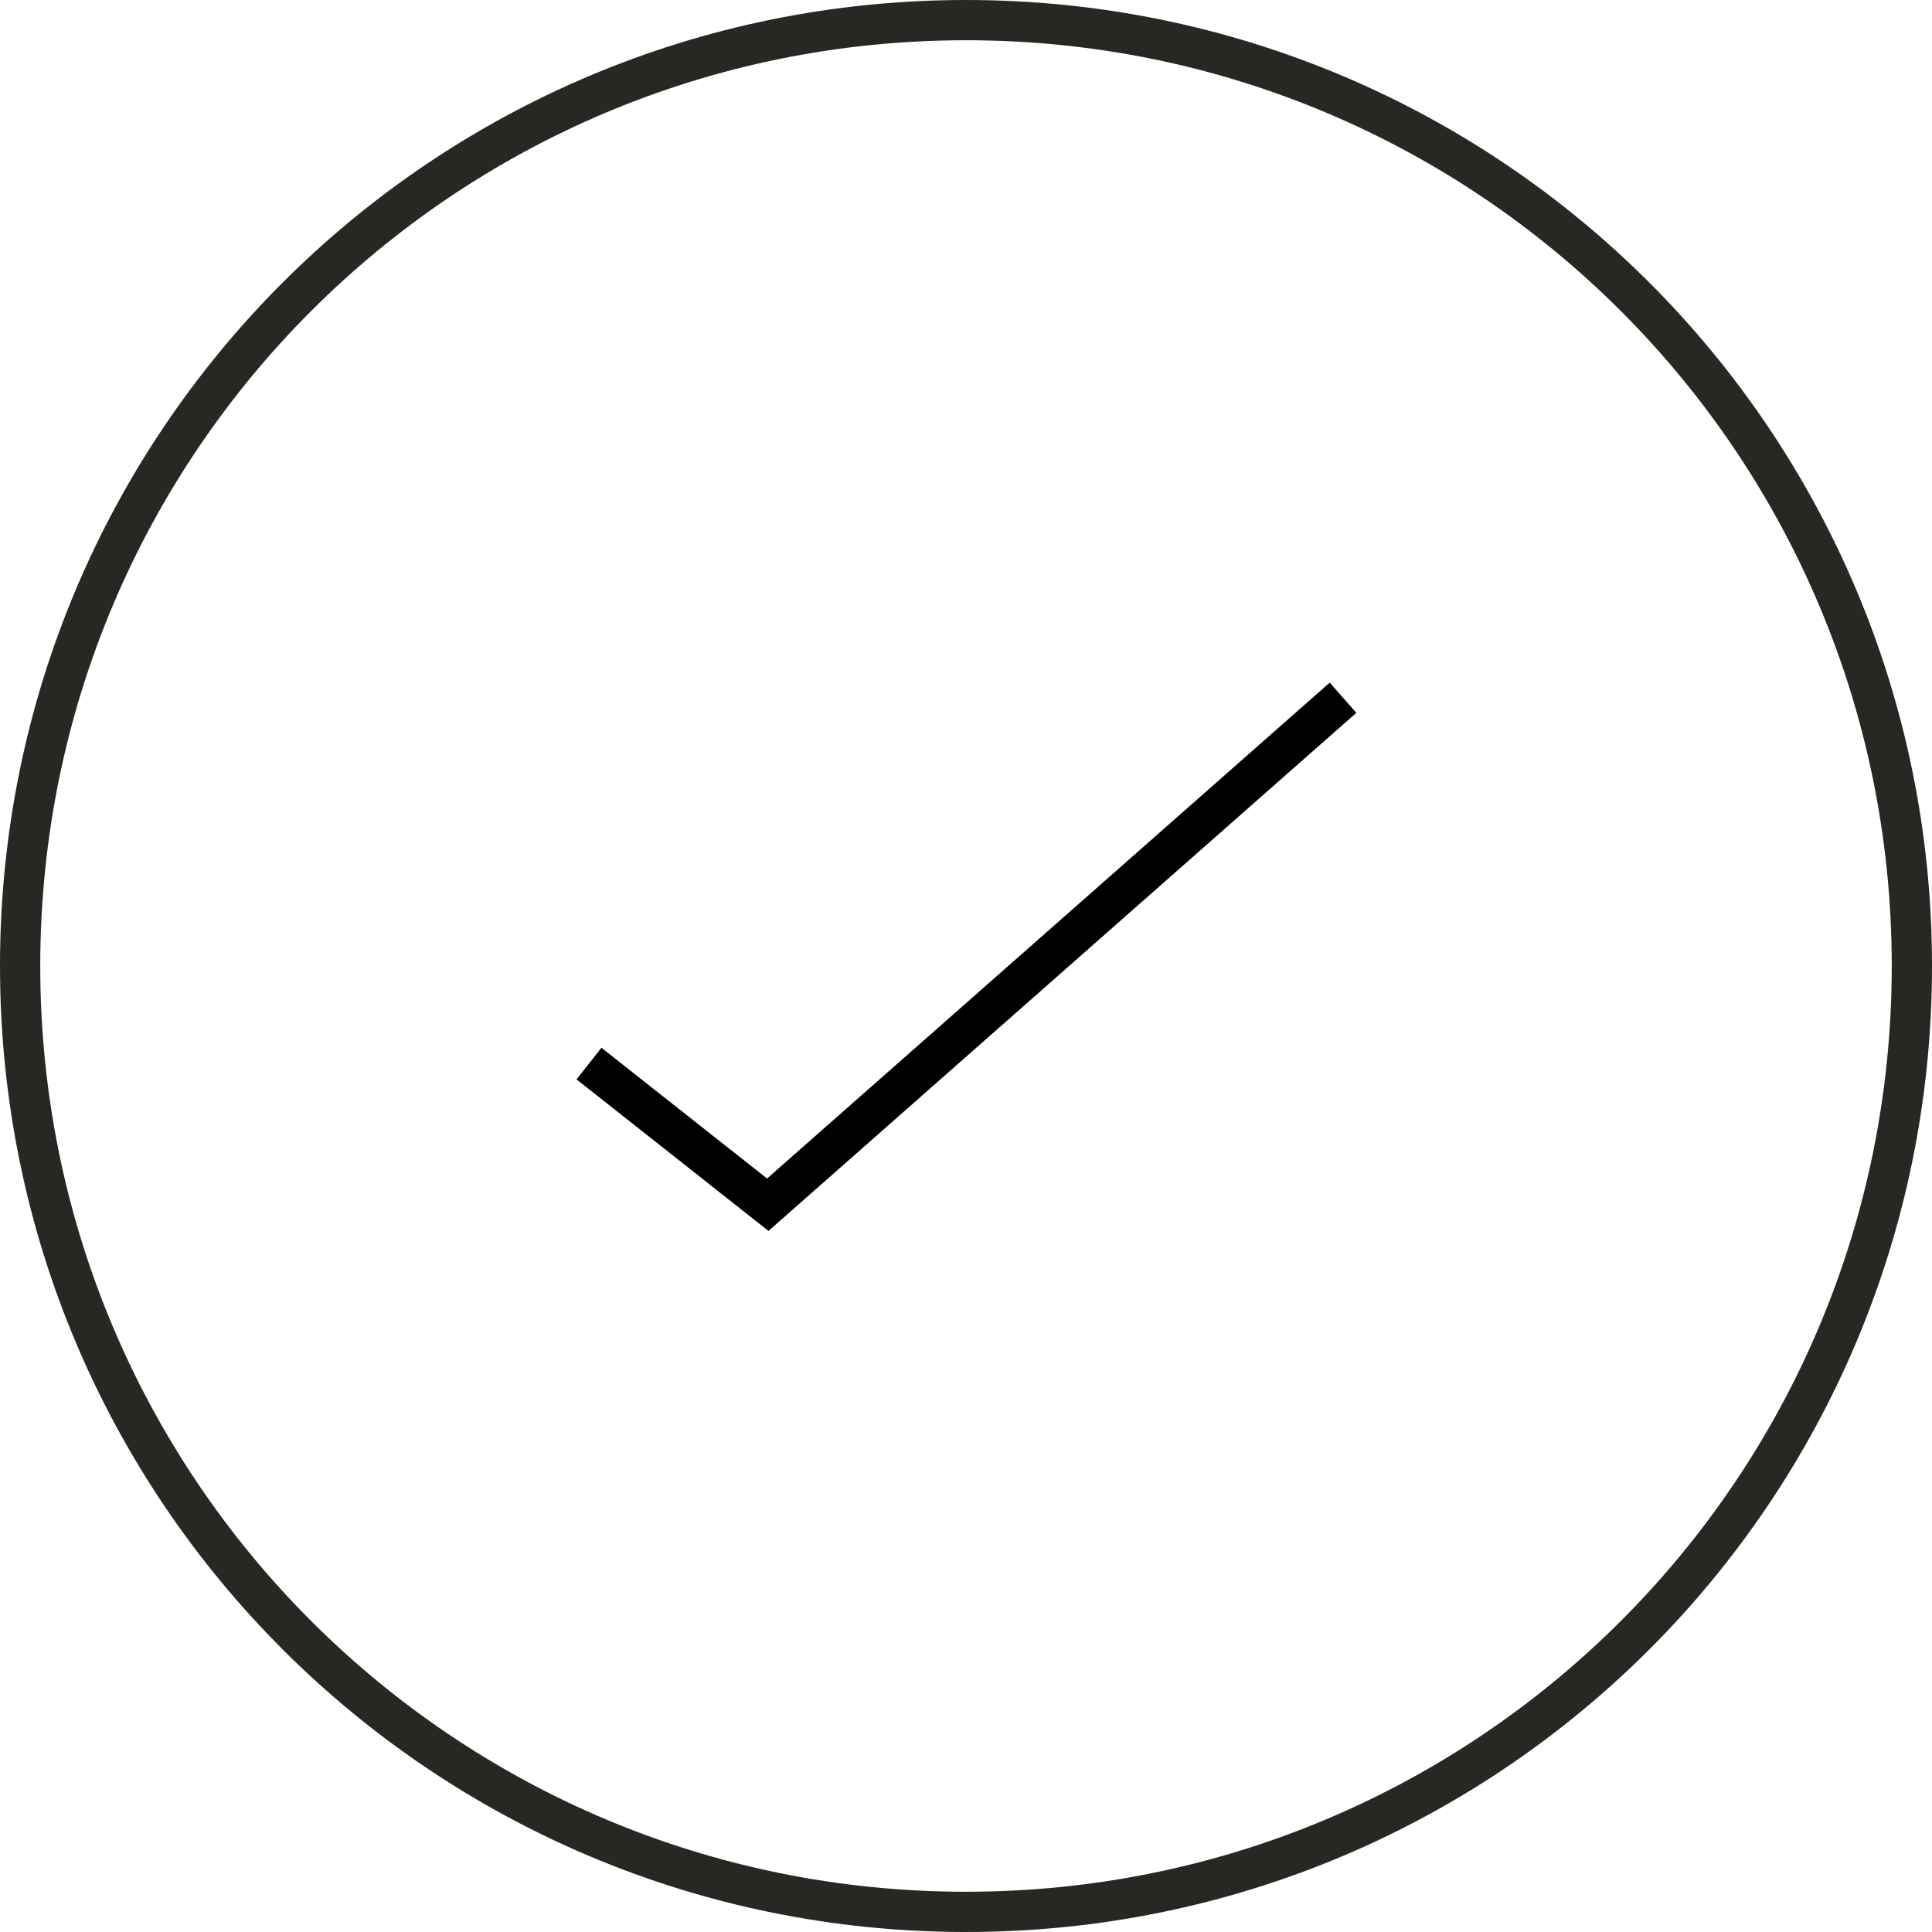 <svg viewBox="0 0 48 48" version="1.1" xmlns:xlink="http://www.w3.org/1999/xlink" xmlns="http://www.w3.org/2000/svg" id="Layer_1">
  
  <defs>
    <style>
      .st0 {
        stroke: #272724;
      }

      .st0, .st1 {
        fill: none;
        stroke-miterlimit: 10;
      }

      .st1 {
        stroke: #000;
      }
    </style>
  </defs>
  <path d="M47.5,24c0,13-10.5,23.5-23.5,23.5S.5,37,.5,24,11,.5,24,.5s23.5,10.5,23.5,23.5Z" class="st0"></path>
  <polyline points="33.367 17.335 19.075 29.931 14.633 26.424" class="st1"></polyline>
</svg>
